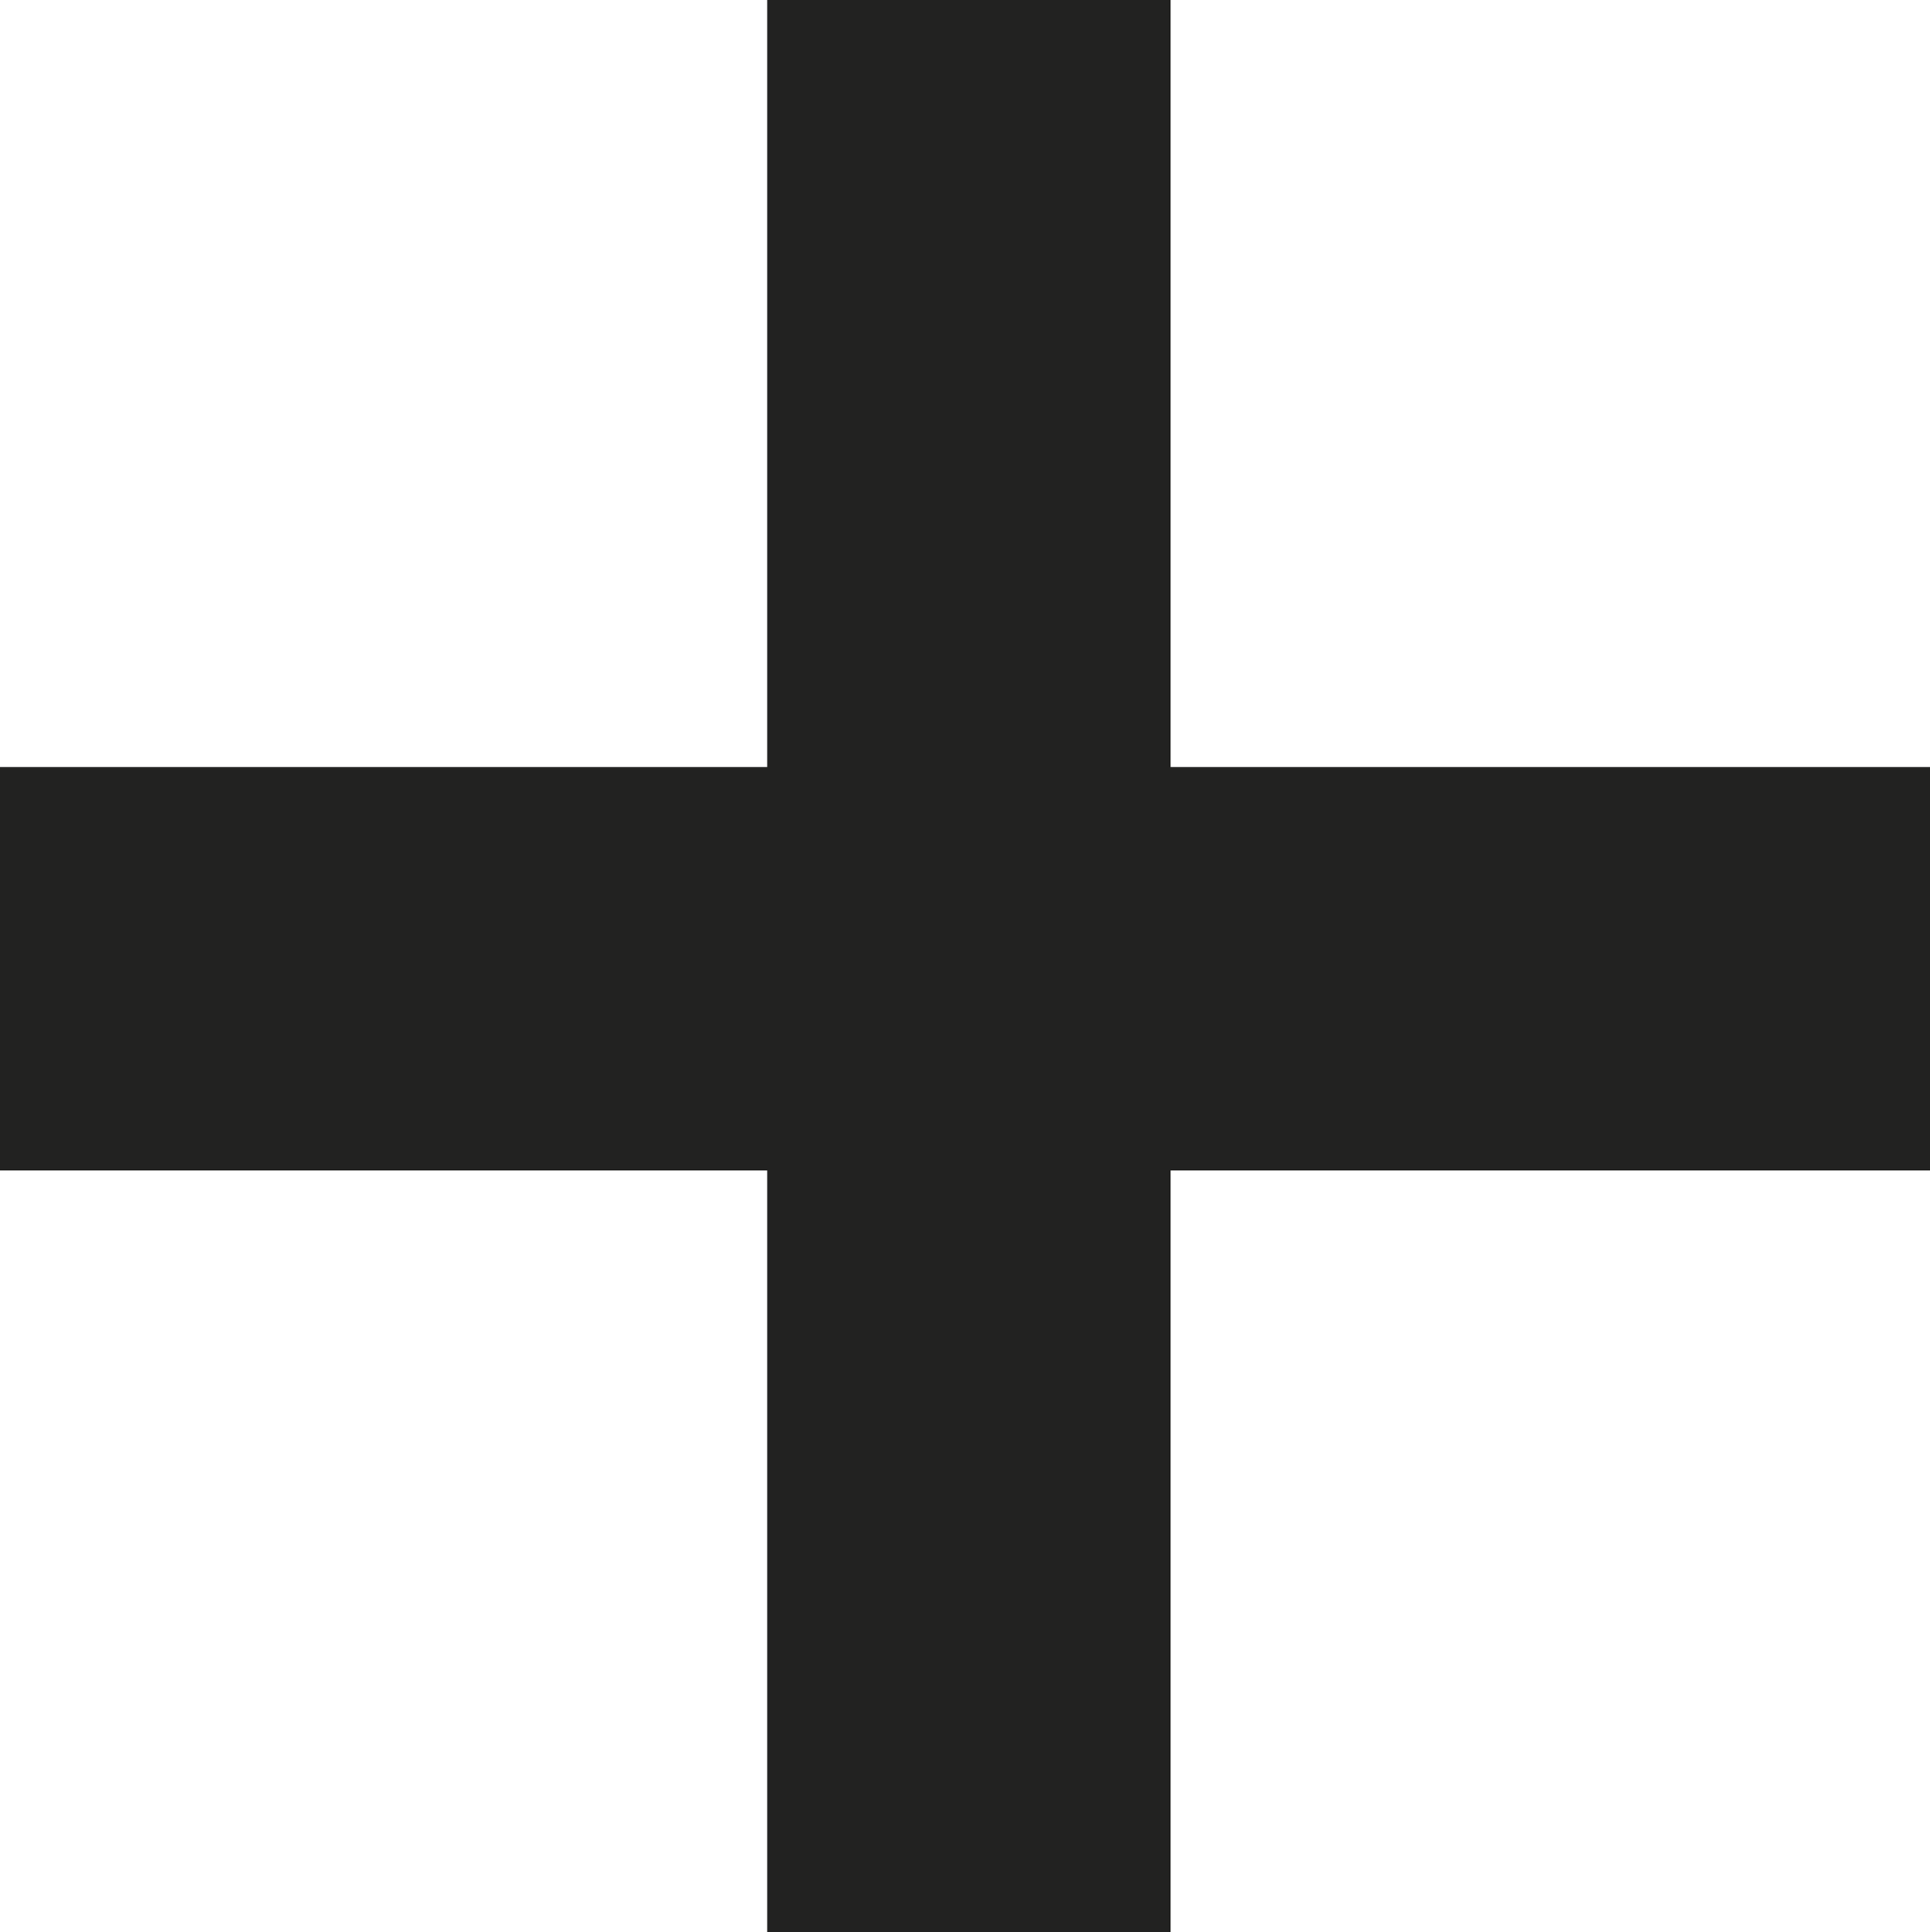 <svg id="Ebene_1" data-name="Ebene 1" xmlns="http://www.w3.org/2000/svg" viewBox="0 0 24.73 24.76"><defs><style>.cls-1{fill:#222221;}</style></defs><title>plus</title><path class="cls-1" d="M24.73,15H15v9.78H9.83V15H0V9.83H9.83V0H15V9.83h9.77Z" transform="translate(0 0)"/></svg>
